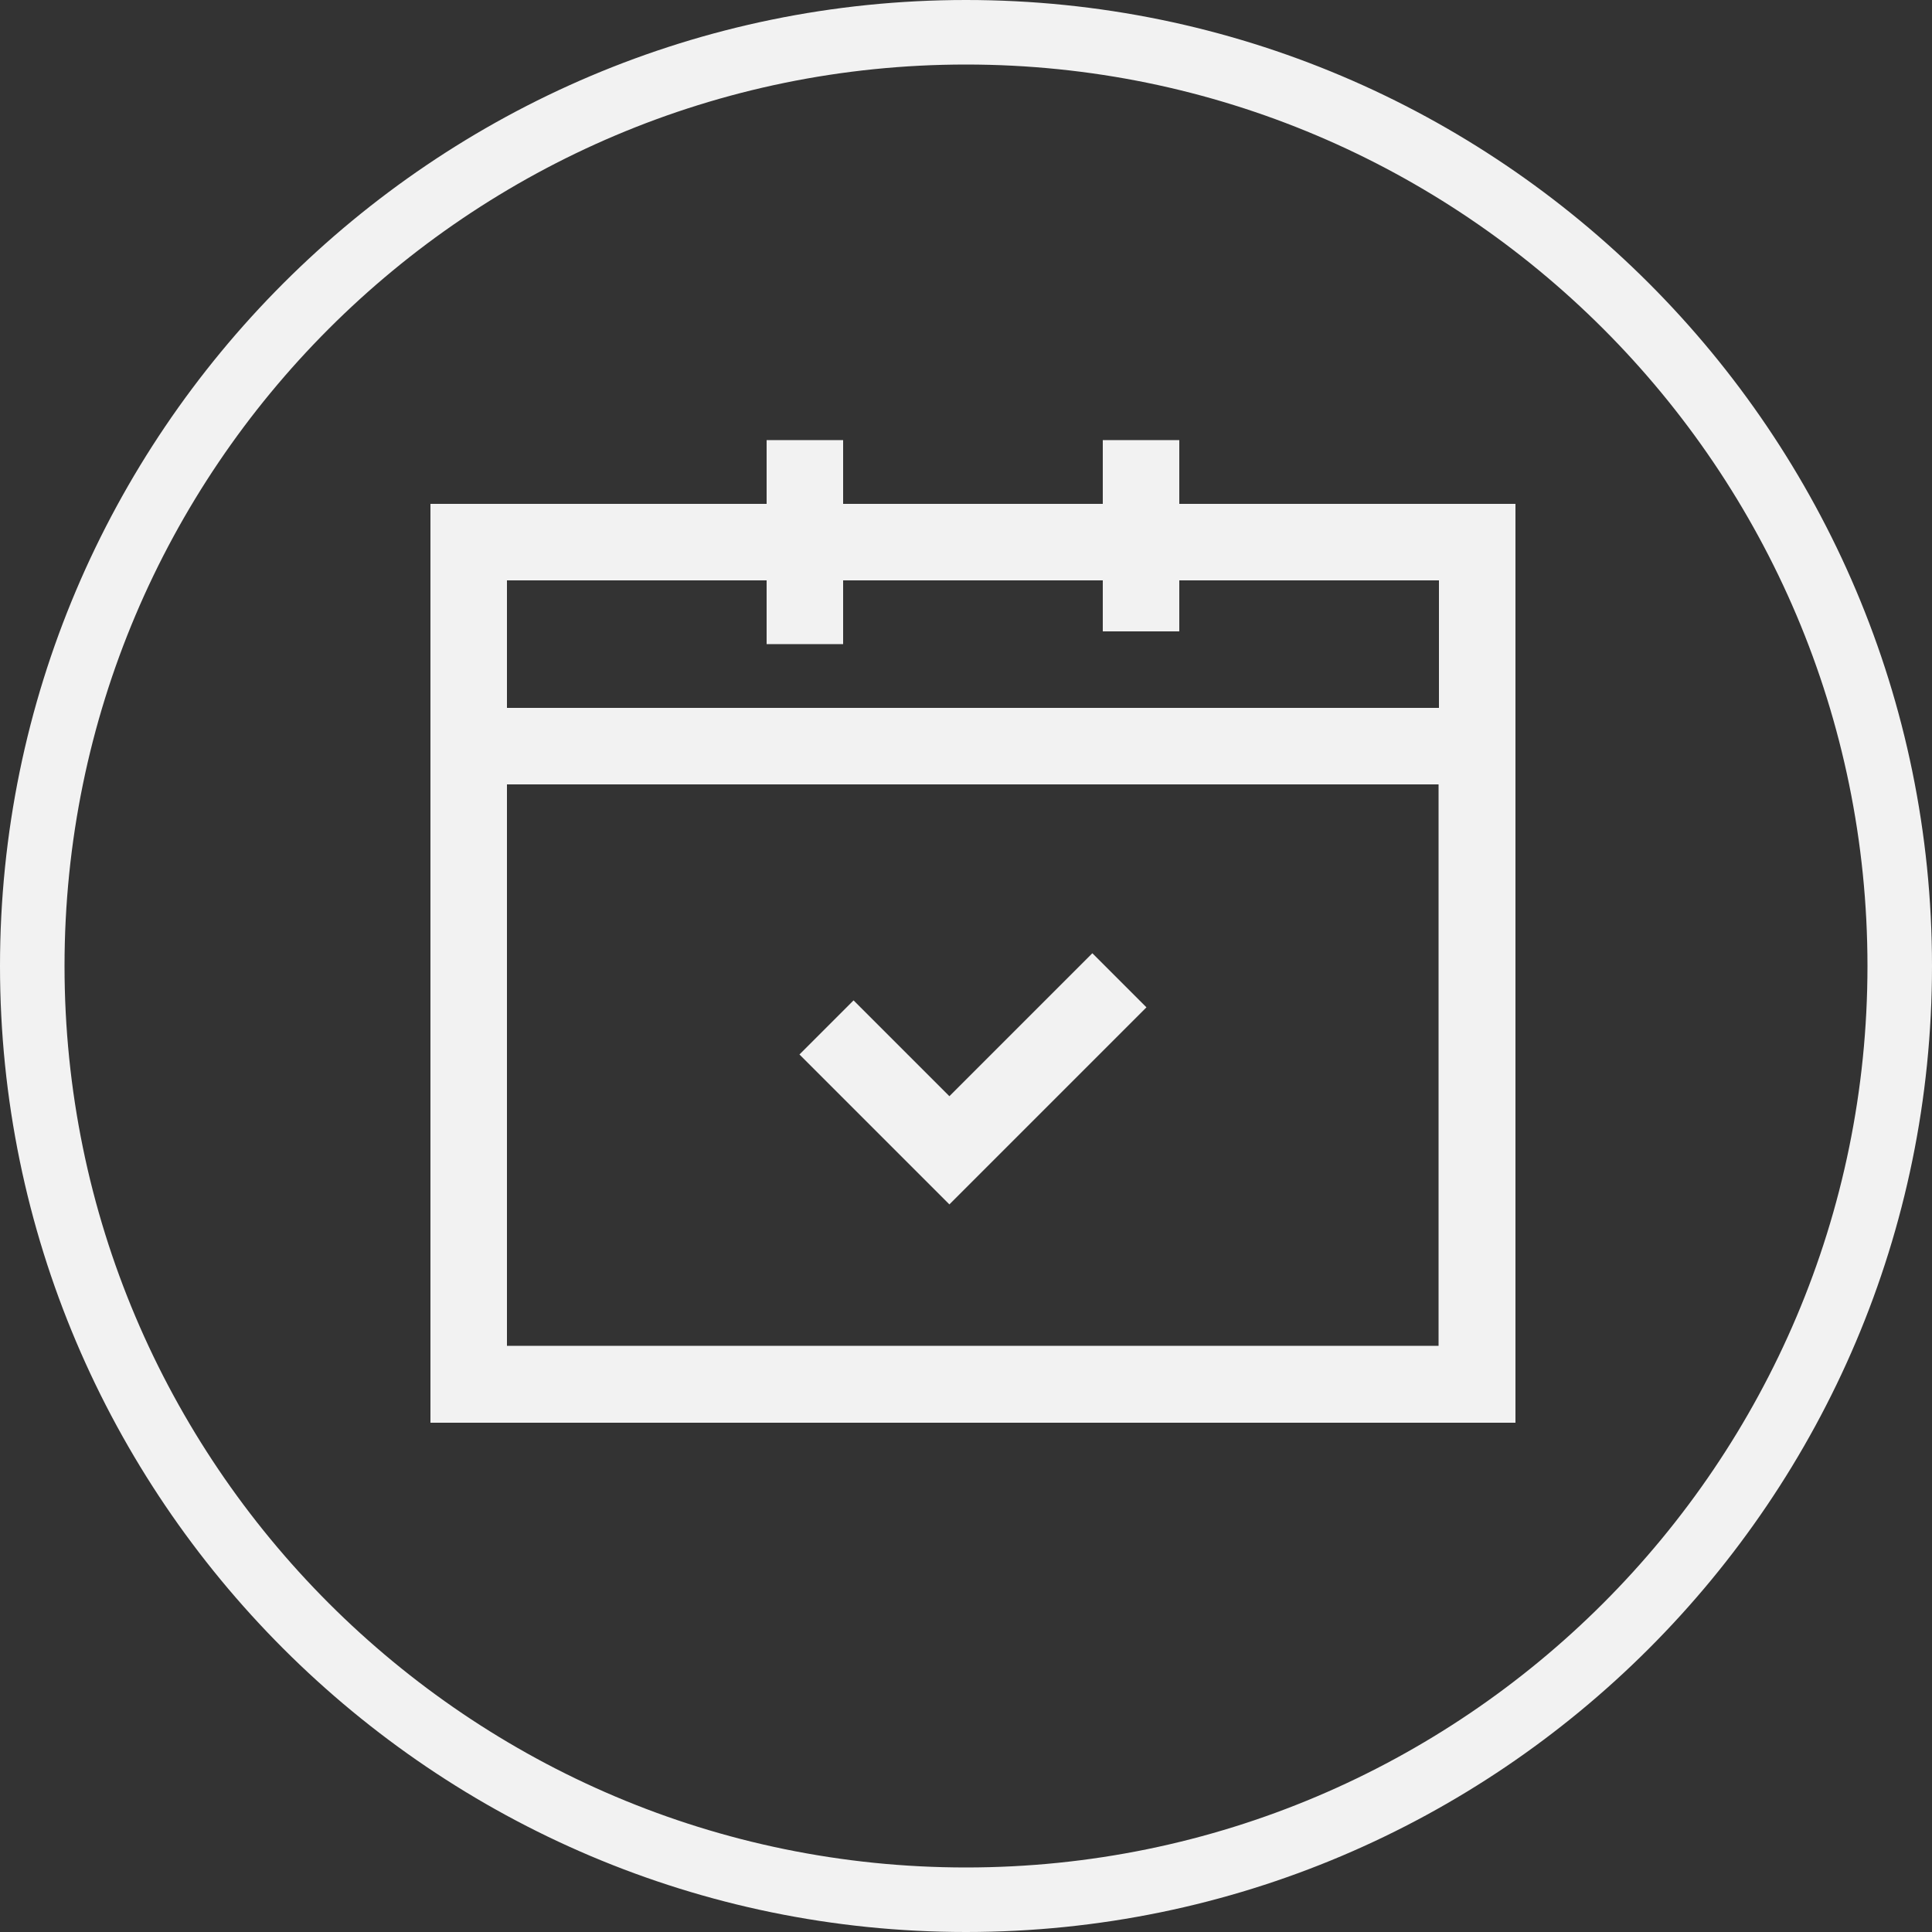 <?xml version="1.0" encoding="utf-8"?>
<!-- Generator: Adobe Illustrator 21.1.0, SVG Export Plug-In . SVG Version: 6.00 Build 0)  -->
<svg version="1.1" id="Layer_1" xmlns="http://www.w3.org/2000/svg" xmlns:xlink="http://www.w3.org/1999/xlink" x="0px" y="0px"
	 viewBox="0 0 500 500" style="enable-background:new 0 0 500 500;" xml:space="preserve">
<rect x="0" y="0" width="500" height="500" fill="#333333" stroke="none"/>
<style type="text/css">
	.st0{fill:#F2F2F2;}
	.st1{fill:#F2F2F2;stroke:#F2F2F2;stroke-width:4;stroke-miterlimit:10;}
	.st2{fill:none;stroke:#F2F2F2;stroke-width:17;stroke-miterlimit:10;}
</style>
<g>
	<g>
		<path class="st0" d="M305.2,130.4v-16.5h-19.8v16.5h-67.2v-16.5h-19.8v16.5h-87v237.8h280.8V130.4H305.2z M198.4,150.2v16.5h19.8
			v-16.5h67.2v13.2h19.8v-13.2h67.2v33H131.2v-33H198.4z M131.2,348.4V203h241.1v145.3H131.2z"/>
		<polygon class="st0" points="245.7,283.7 220.9,258.9 206.9,272.9 245.7,311.7 296.7,260.7 282.7,246.7 		"/>
	</g>
	<g>
		<path class="st0" d="M250,0C112.2,0,0,112.2,0,250s112.2,250,250,250s250-112.1,250-250S387.9,0,250,0z M250,483.3
			C121.3,483.3,16.7,378.7,16.7,250S121.3,16.7,250,16.7S483.3,121.3,483.3,250S378.7,483.3,250,483.3z"/>
	</g>
</g>
</svg>
